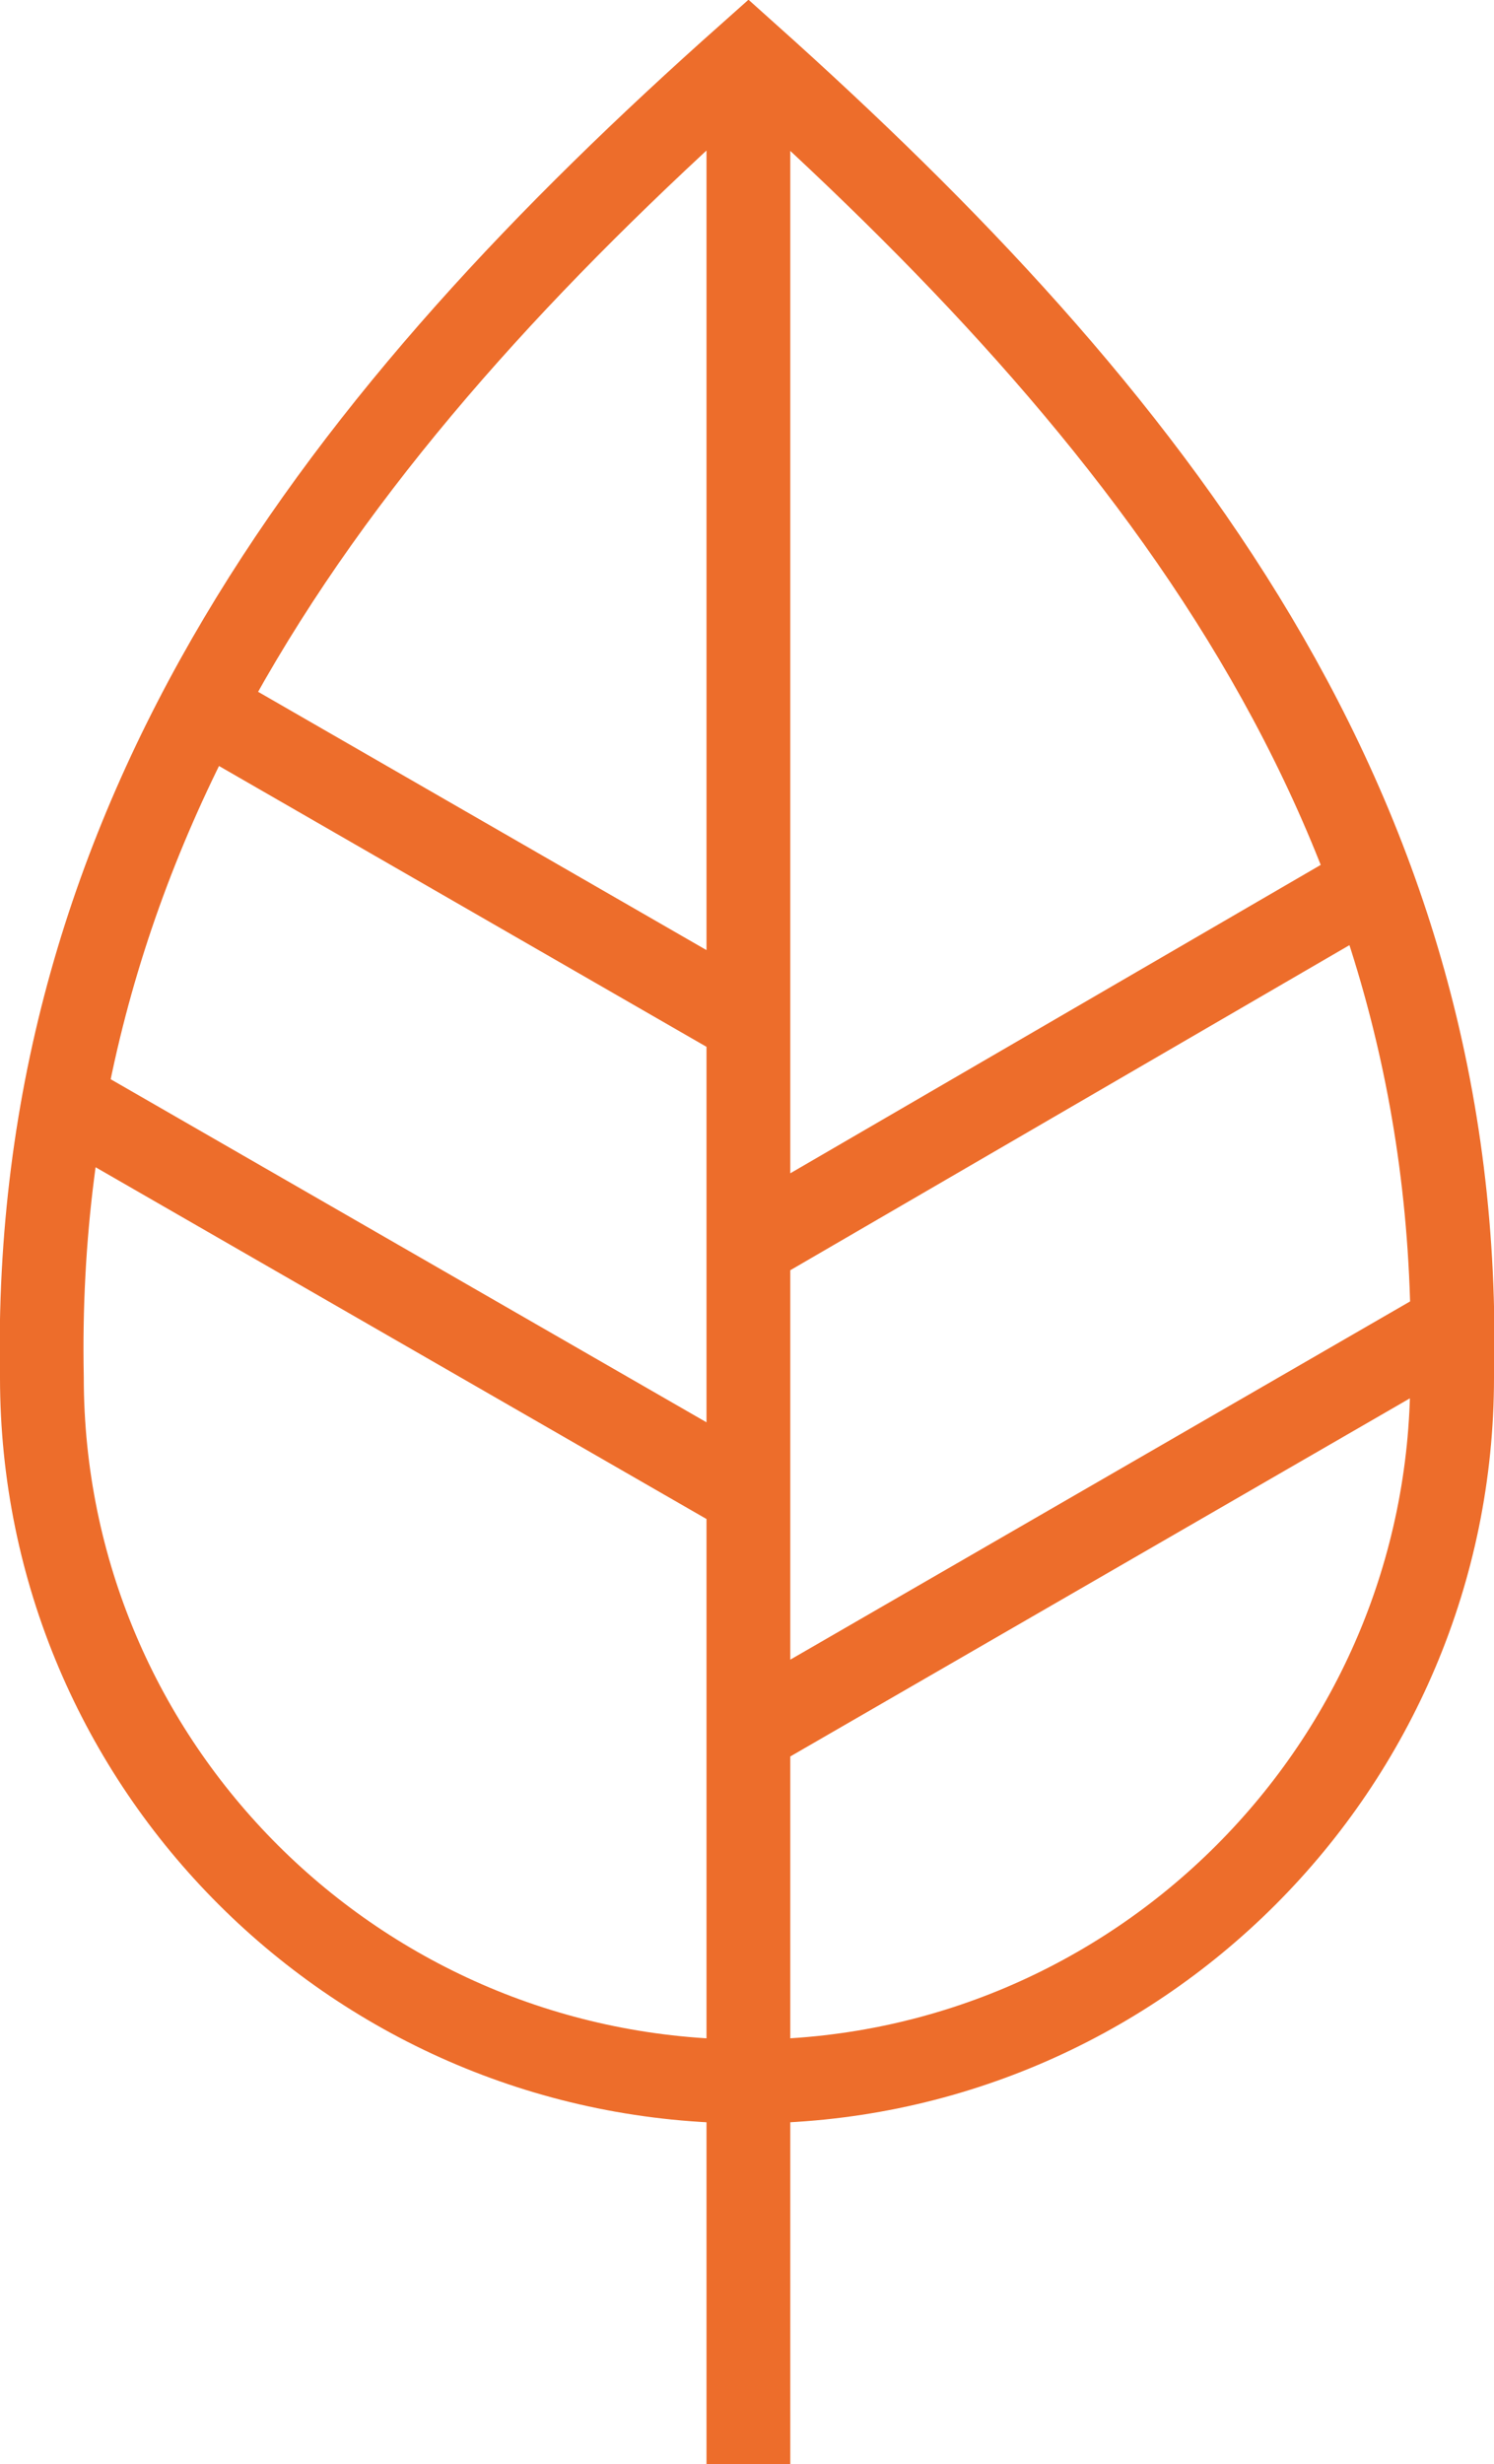 <svg xmlns="http://www.w3.org/2000/svg" viewBox="0 0 53.5 88.2" enable-background="new 0 0 53.5 88.2"><style type="text/css">.st0{fill:none;stroke:#ED6D2B;stroke-width:3;stroke-miterlimit:10;}</style><path d="M1.5 49.3C1.1 29.1 12.4 14.8 26.8 2 41.1 14.8 52.5 29 52 49.3c0 13.9-11.3 25.2-25.2 25.2-14 0-25.3-11.3-25.3-25.2zM26.8 2v86.2M26.8 62l25.1-14.5M26.8 44.6L49 31.7M26.8 53.5L2.3 39.4M26.8 36.6L7 25.2" class="st0"/></svg>